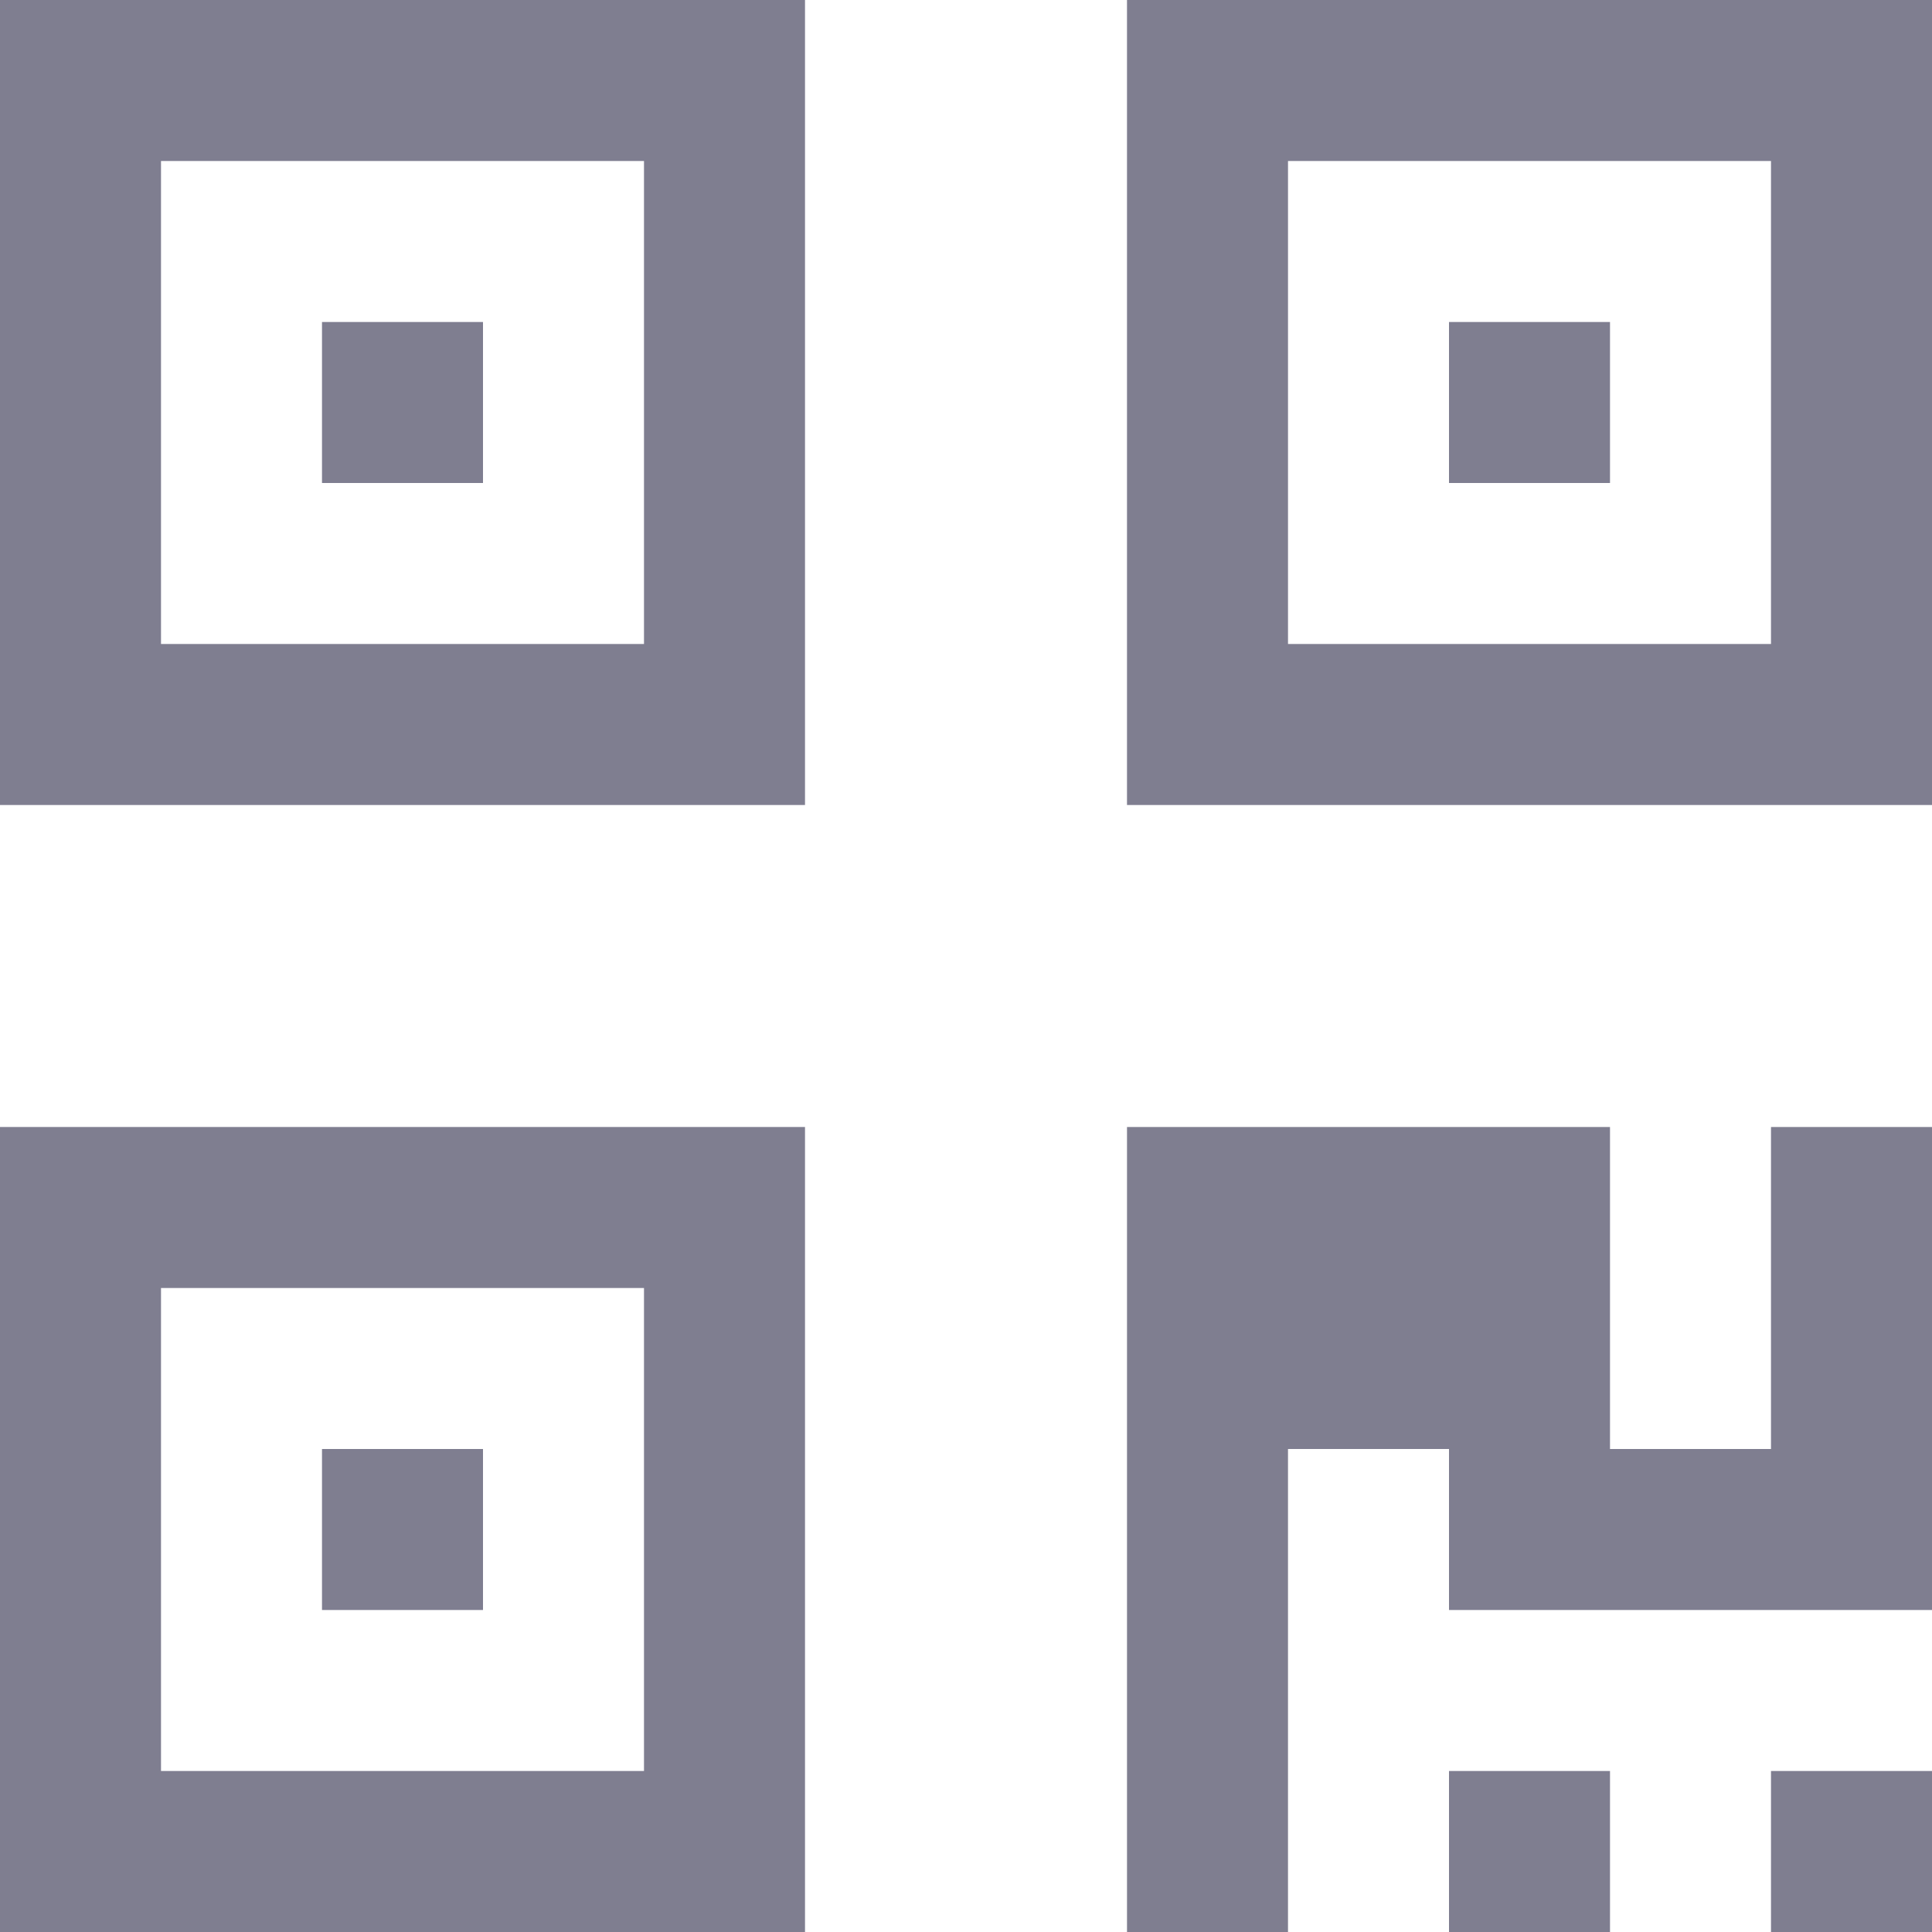 <?xml version="1.0" encoding="UTF-8"?>
<svg width="24px" height="24px" viewBox="0 0 24 24" version="1.1" xmlns="http://www.w3.org/2000/svg" xmlns:xlink="http://www.w3.org/1999/xlink">
    <!-- Generator: Sketch 53.2 (72643) - https://sketchapp.com -->
    <title>首页-扫码关注</title>
    <desc>Created with Sketch.</desc>
    <g id="Page-1" stroke="none" stroke-width="1" fill="none" fill-rule="evenodd">
        <g id="留单icon" transform="translate(-389, -346)">
            <g id="Group-5-Copy" transform="translate(389, 346)">
                <polygon id="Path" points="0 24 24 24 24 0 0 0"></polygon>
                <rect id="Rectangle" stroke="#7F7E90" stroke-width="2" fill-rule="nonzero" x="1" y="1" width="8" height="8"></rect>
                <rect id="Rectangle-Copy-22" stroke="#7F7E90" stroke-width="2" fill-rule="nonzero" x="1" y="15" width="8" height="8"></rect>
                <rect id="Rectangle-Copy-7" stroke="#7F7E90" stroke-width="2" fill-rule="nonzero" x="15" y="1" width="8" height="8"></rect>
                <path d="M22.5,23.5 L23.5,23.5 L23.5,22.5 L22.5,22.5 L22.5,23.5 Z M19.5,23.5 L19.5,22.5 L18.5,22.5 L18.5,23.5 L19.5,23.5 Z M23.5,19.5 L23.5,14.5 L22.5,14.5 L22.5,18.5 L19.5,18.5 L19.5,14.5 L14.5,14.5 L14.5,23.5 L15.5,23.5 L15.5,17.5 L18.5,17.5 L18.5,19.5 L23.5,19.5 Z" id="Combined-Shape" stroke="#7F7E90" fill="#7F7E90" fill-rule="nonzero"></path>
                <rect id="Rectangle" stroke="#7F7E90" fill="#D8D8D8" fill-rule="nonzero" x="4.5" y="4.5" width="1" height="1"></rect>
                <rect id="Rectangle-Copy-24" stroke="#7F7E90" fill="#D8D8D8" fill-rule="nonzero" x="4.5" y="18.5" width="1" height="1"></rect>
                <rect id="Rectangle-Copy-8" stroke="#7F7E90" fill="#D8D8D8" fill-rule="nonzero" x="18.5" y="4.5" width="1" height="1"></rect>
            </g>
        </g>
    </g>
</svg>